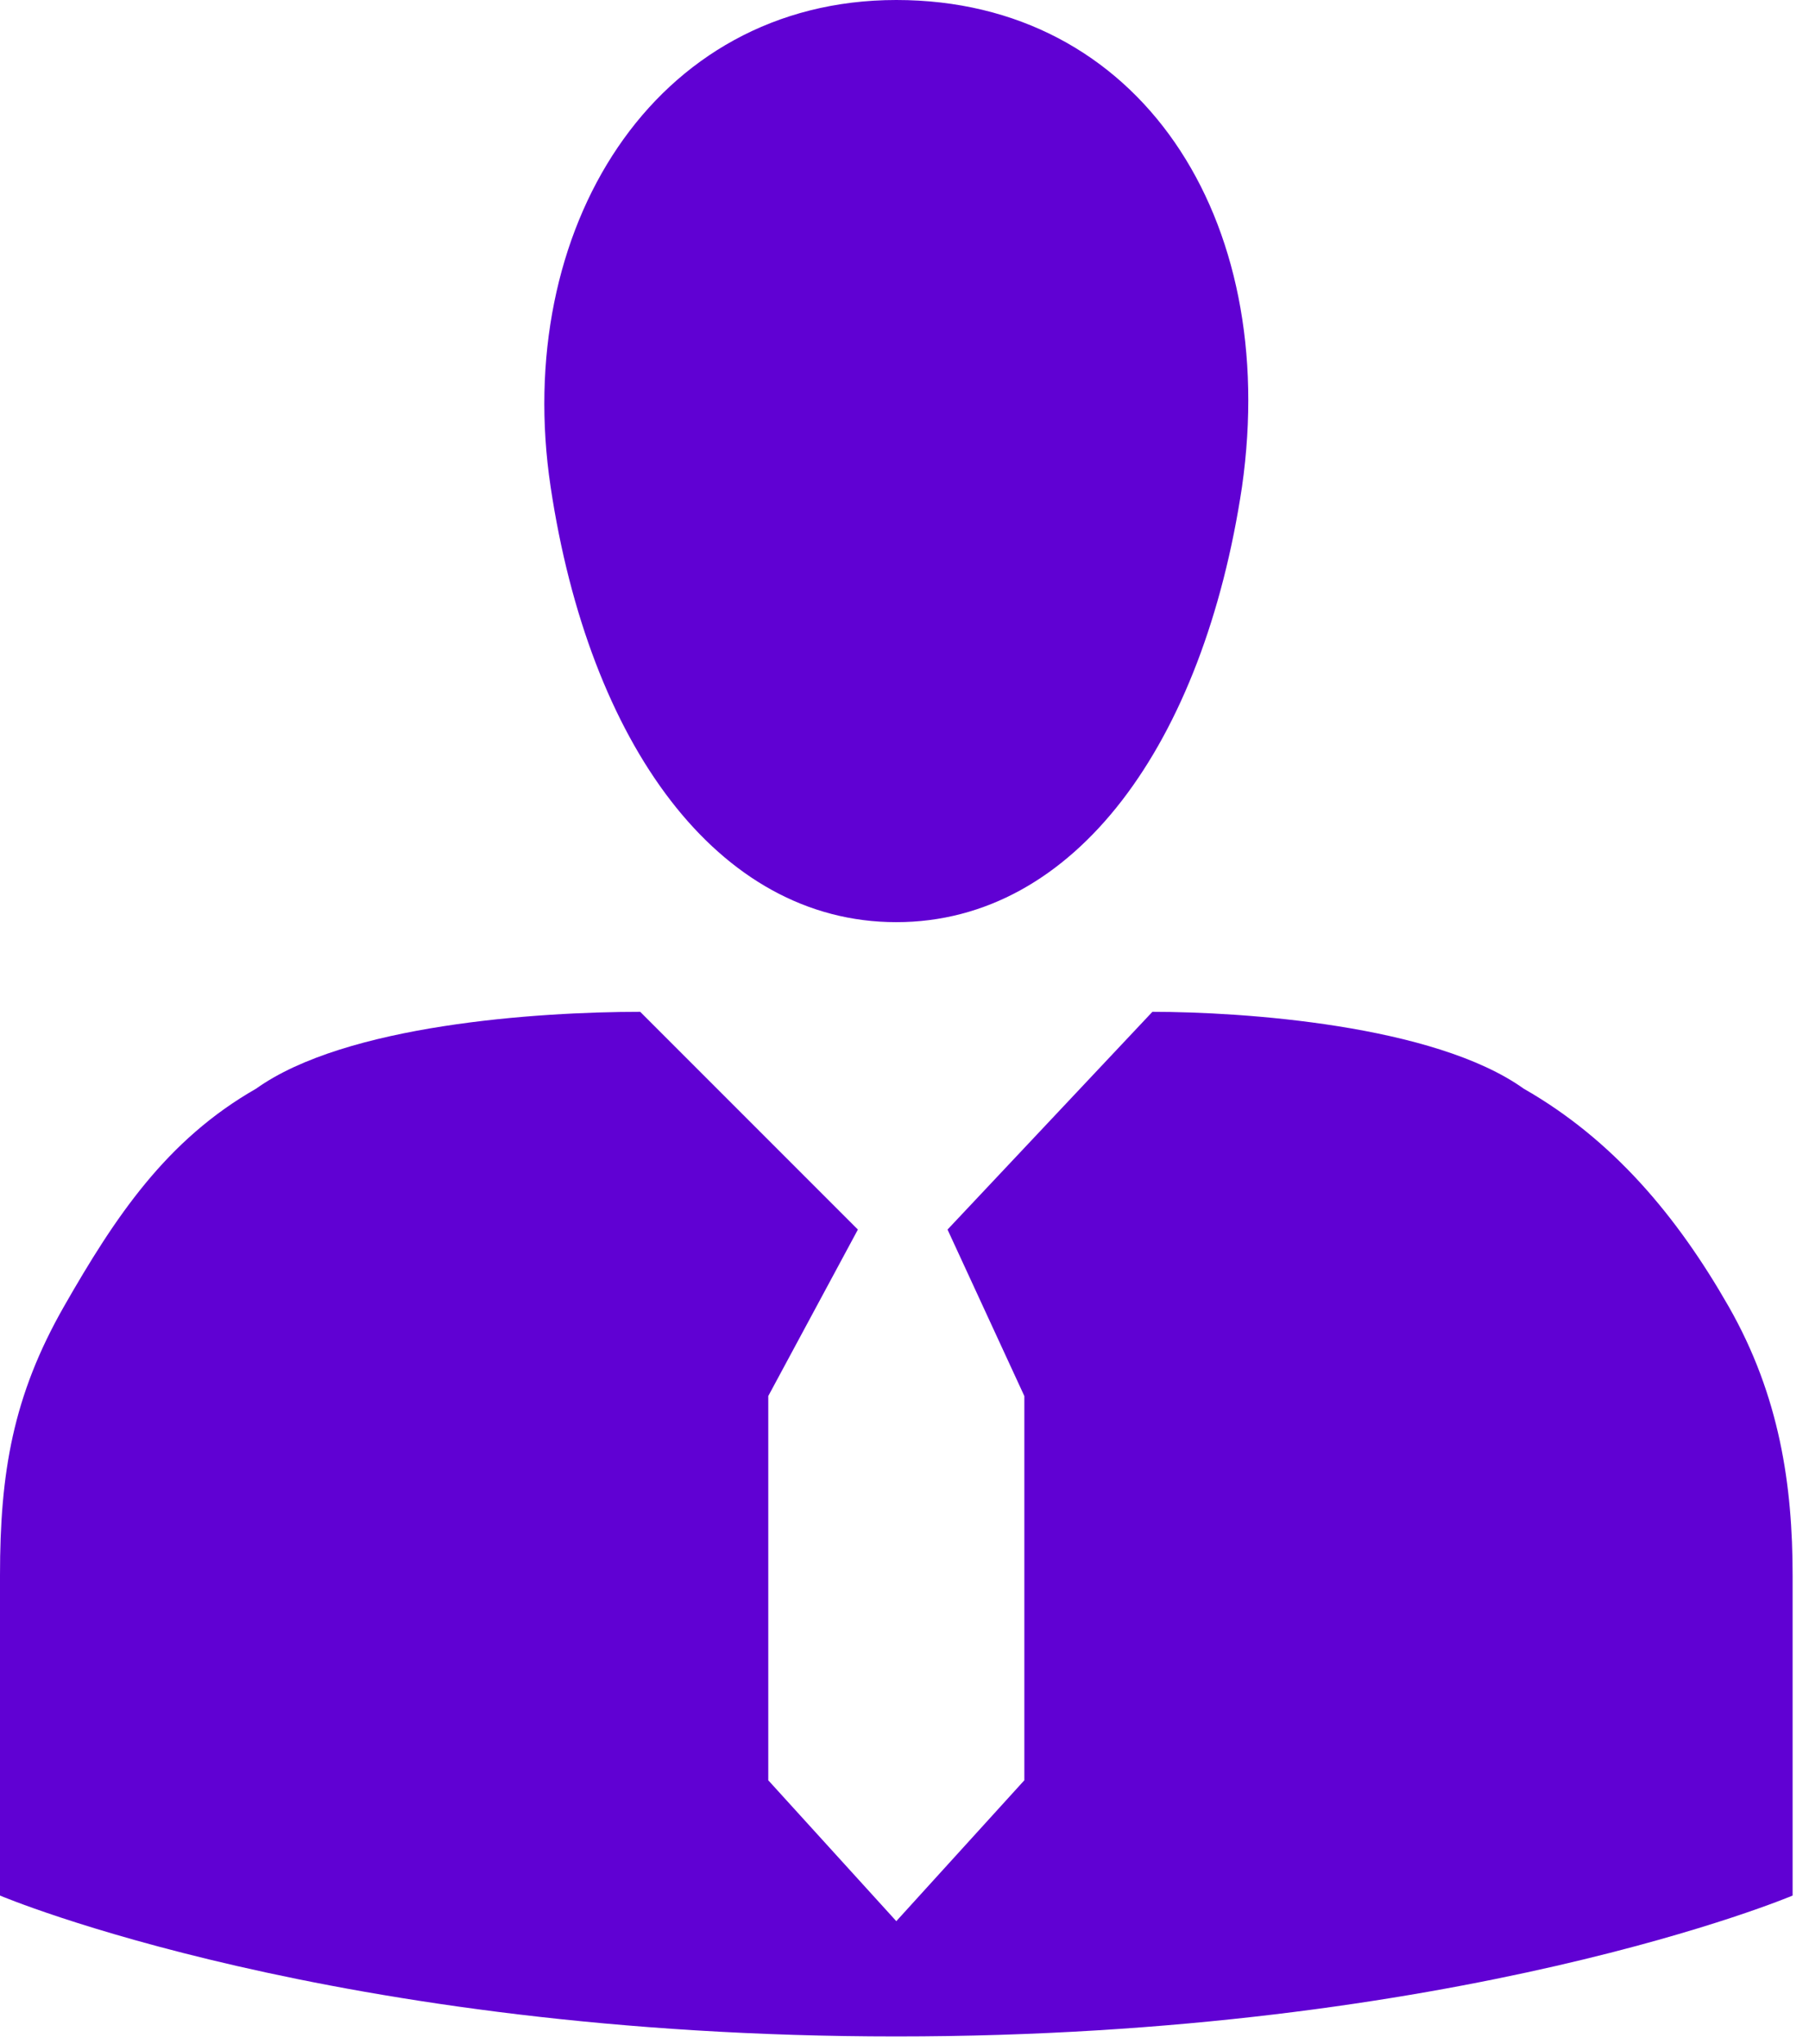 <svg width="85" height="96" viewBox="0 0 85 96" fill="none" xmlns="http://www.w3.org/2000/svg">
<path d="M84.23 89.043V74.002C84.23 69.79 83.628 65.579 81.222 61.367C78.815 57.156 75.807 53.546 71.595 51.14C67.384 48.131 58.359 47.53 54.148 47.53L44.522 57.758L48.131 65.579V83.628L42.115 90.246L36.099 83.628V65.579L40.31 57.758L30.082 47.53C25.269 47.53 16.244 48.131 12.033 51.14C7.821 53.546 5.415 57.156 3.008 61.367C0.602 65.579 0 69.189 0 74.002V89.043C0 89.043 15.643 95.661 42.115 95.661C68.587 95.661 84.23 89.043 84.23 89.043ZM42.115 0C30.684 0 24.066 10.83 25.871 22.862C27.675 34.895 33.692 43.318 42.115 43.318C50.538 43.318 56.554 34.895 58.359 22.862C60.164 10.228 53.546 0 42.115 0Z" fill="#6001D3"/>
</svg>
